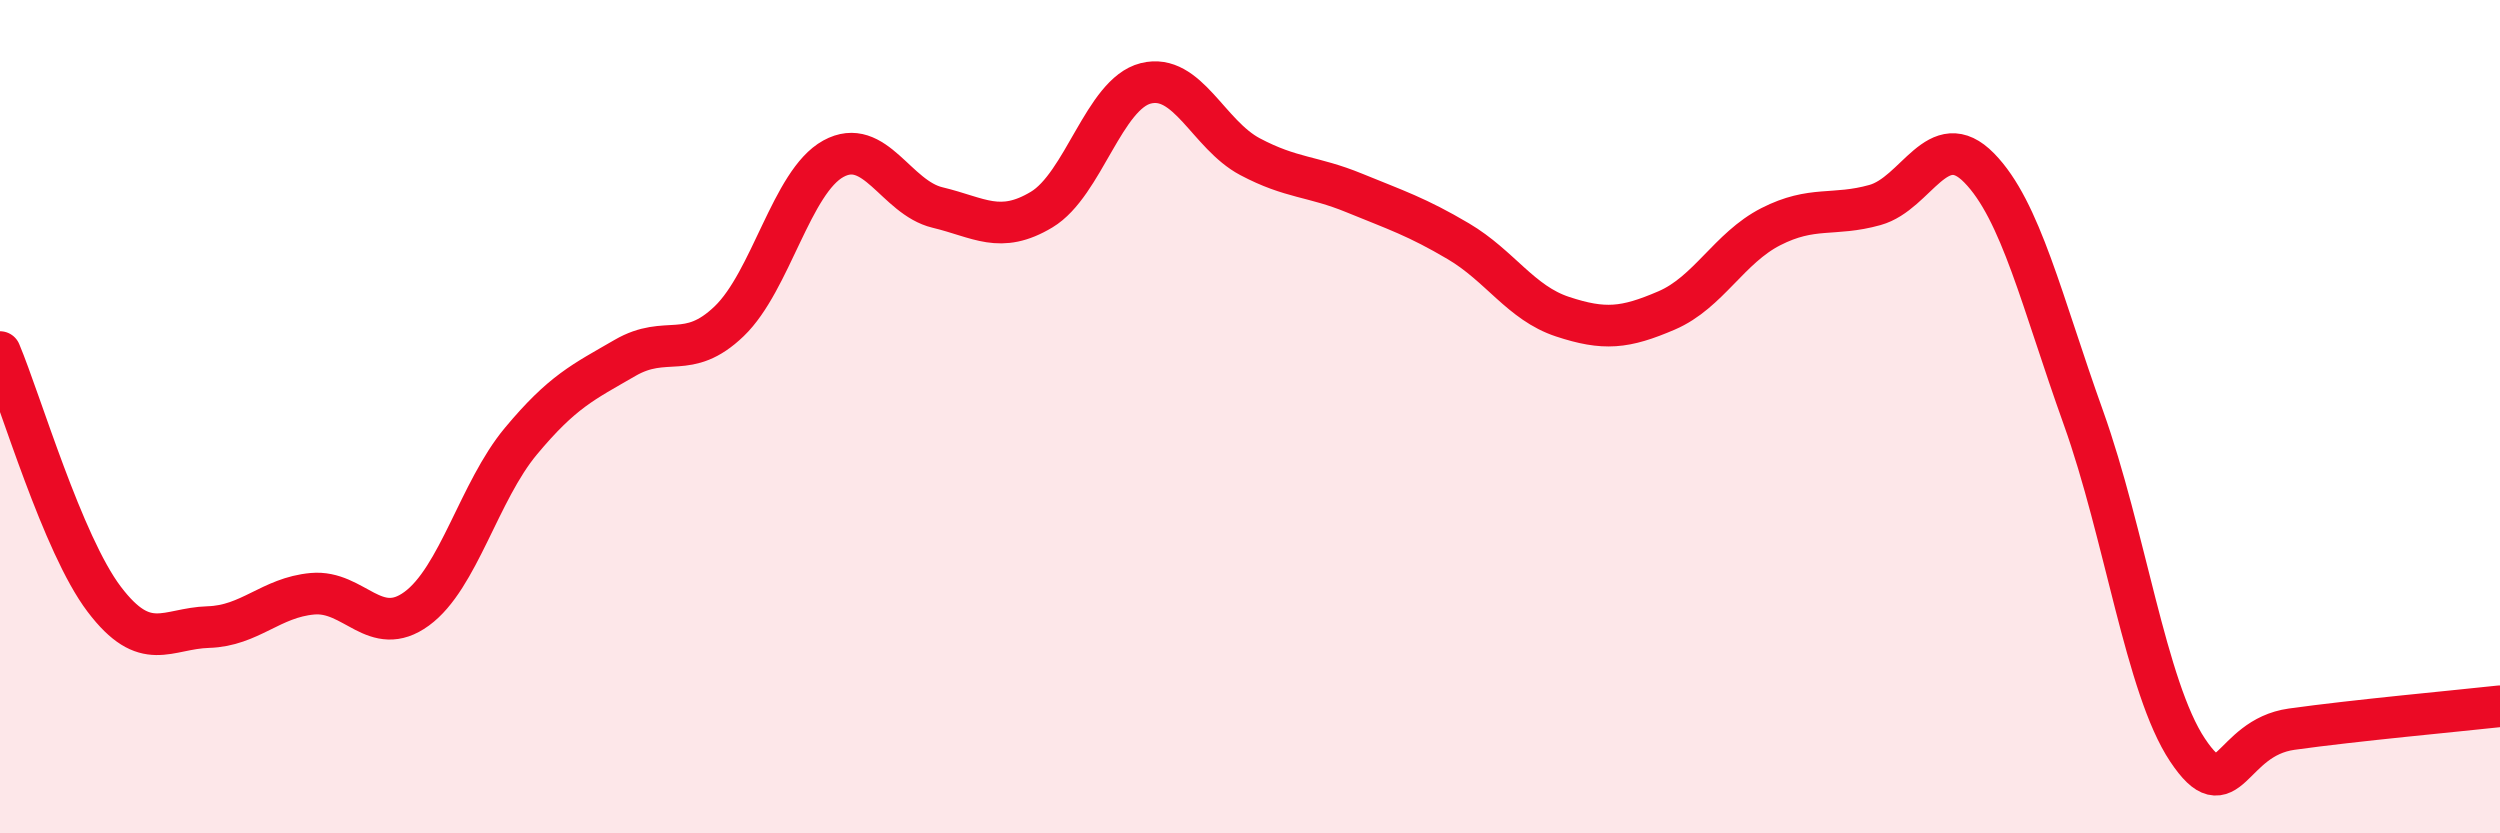 
    <svg width="60" height="20" viewBox="0 0 60 20" xmlns="http://www.w3.org/2000/svg">
      <path
        d="M 0,8.45 C 0.5,9.64 1.5,13.06 2.5,14.38 C 3.5,15.7 4,15.08 5,15.05 C 6,15.02 6.5,14.34 7.5,14.25 C 8.5,14.16 9,15.34 10,14.61 C 11,13.88 11.5,11.79 12.5,10.59 C 13.5,9.39 14,9.17 15,8.59 C 16,8.01 16.5,8.67 17.5,7.71 C 18.5,6.75 19,4.36 20,3.81 C 21,3.26 21.5,4.74 22.5,4.98 C 23.5,5.22 24,5.63 25,5.03 C 26,4.43 26.5,2.25 27.5,2 C 28.5,1.75 29,3.23 30,3.76 C 31,4.29 31.5,4.22 32.5,4.63 C 33.5,5.04 34,5.2 35,5.79 C 36,6.38 36.5,7.27 37.5,7.6 C 38.5,7.93 39,7.88 40,7.45 C 41,7.02 41.5,5.95 42.5,5.44 C 43.5,4.93 44,5.2 45,4.92 C 46,4.64 46.5,3.01 47.5,4.03 C 48.5,5.05 49,7.23 50,10.02 C 51,12.81 51.5,16.5 52.5,18 C 53.5,19.5 53.5,17.71 55,17.5 C 56.5,17.29 59,17.06 60,16.95L60 20L0 20Z"
        fill="#EB0A25"
        opacity="0.1"
        stroke-linecap="round"
        stroke-linejoin="round"
      />
      <path
        d="M 0,8.45 C 0.5,9.64 1.5,13.06 2.5,14.38 C 3.5,15.7 4,15.08 5,15.05 C 6,15.02 6.5,14.34 7.5,14.25 C 8.5,14.16 9,15.34 10,14.61 C 11,13.88 11.5,11.79 12.5,10.59 C 13.5,9.39 14,9.17 15,8.59 C 16,8.01 16.5,8.67 17.5,7.71 C 18.5,6.75 19,4.36 20,3.81 C 21,3.26 21.5,4.74 22.5,4.98 C 23.5,5.22 24,5.63 25,5.03 C 26,4.43 26.5,2.25 27.5,2 C 28.5,1.75 29,3.23 30,3.76 C 31,4.29 31.5,4.22 32.5,4.63 C 33.5,5.04 34,5.2 35,5.79 C 36,6.38 36.5,7.27 37.5,7.6 C 38.5,7.93 39,7.88 40,7.45 C 41,7.02 41.5,5.95 42.5,5.44 C 43.5,4.93 44,5.2 45,4.92 C 46,4.64 46.5,3.01 47.5,4.03 C 48.5,5.05 49,7.23 50,10.02 C 51,12.81 51.5,16.5 52.5,18 C 53.5,19.5 53.5,17.71 55,17.5 C 56.5,17.29 59,17.06 60,16.95"
        stroke="#EB0A25"
        stroke-width="1"
        fill="none"
        stroke-linecap="round"
        stroke-linejoin="round"
      />
    </svg>
  